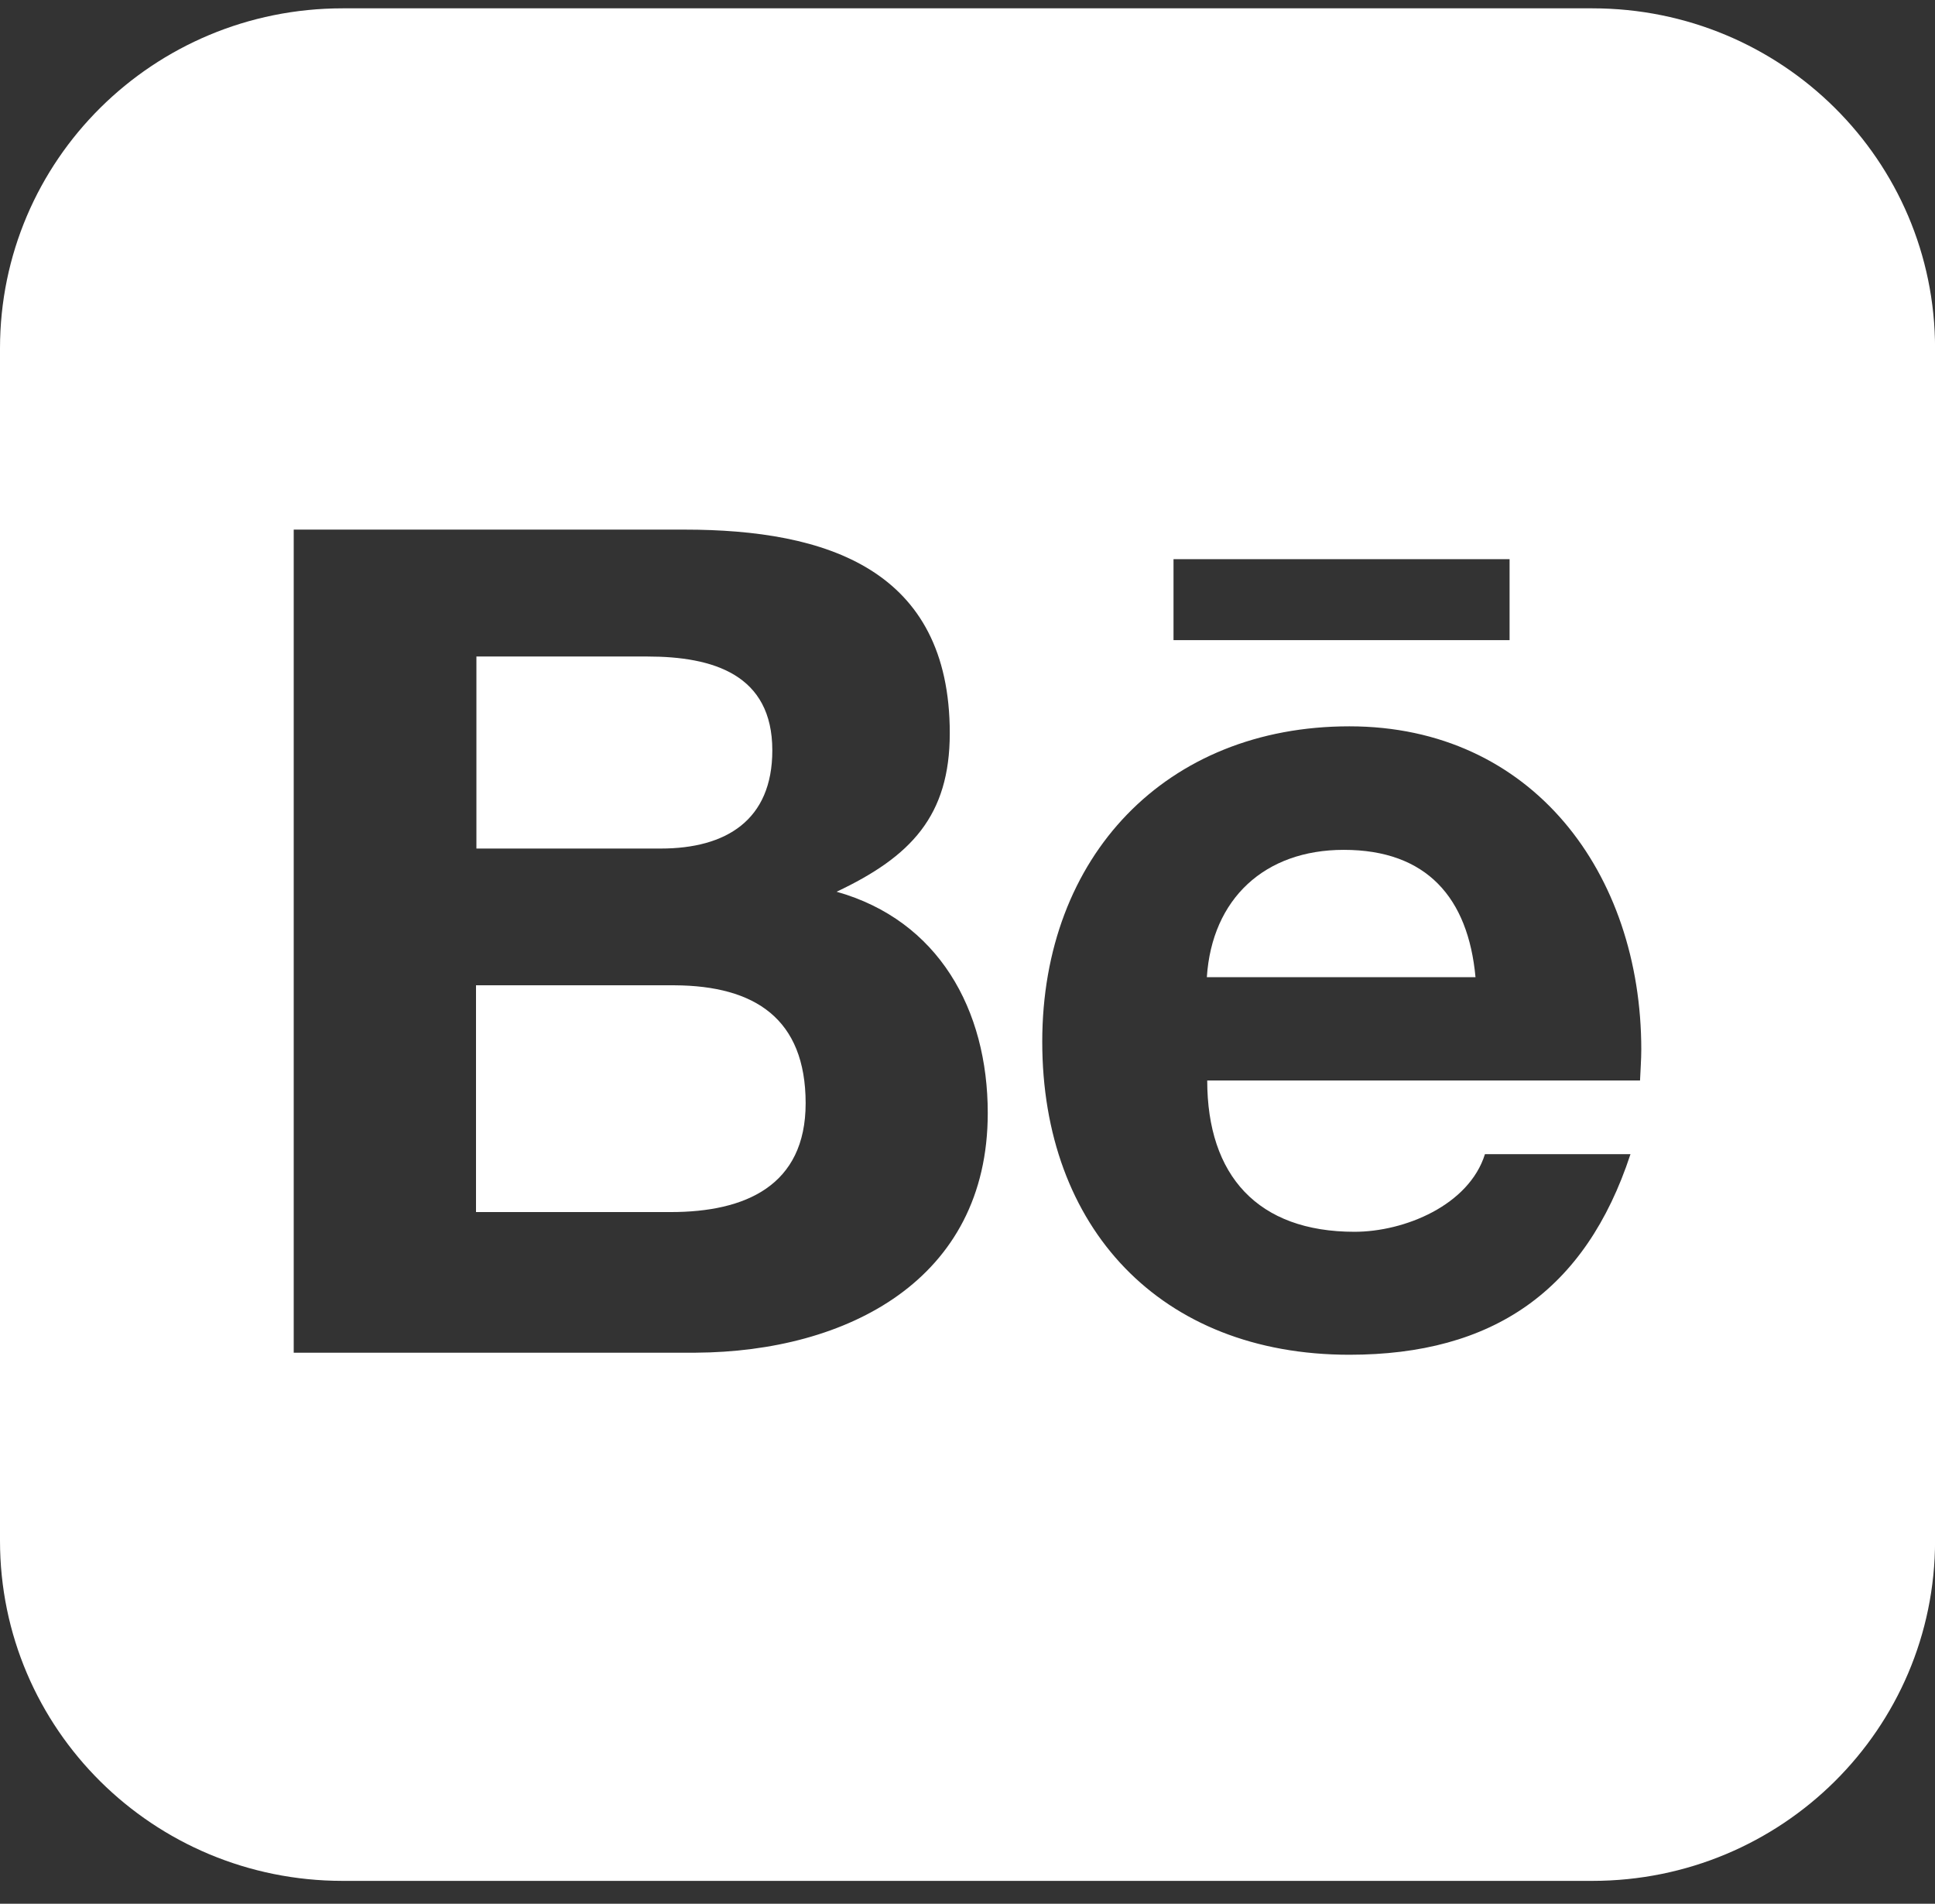 <svg width="62" height="61" viewBox="0 0 62 61" fill="none" xmlns="http://www.w3.org/2000/svg">
<rect x="0" y="0" width="62" height="61" fill="#333333" stroke="none"/>
<g clip-path="url(#clip0_83_2986)">
<path d="M24.746 24.043C24.746 21.612 22.85 21.036 20.744 21.036H15.265V27.189H21.173C23.263 27.189 24.746 26.282 24.746 24.043Z" fill="white"/>
<path d="M43.055 27.231C40.522 27.231 38.834 28.798 38.669 31.31H47.277C47.042 28.768 45.715 27.231 43.057 27.231H43.055Z" fill="white"/>
<path d="M21.617 31.571H15.252V38.837H21.494C23.875 38.837 25.814 37.998 25.814 35.348C25.811 32.644 24.19 31.585 21.617 31.571Z" fill="white"/>
<path d="M51.023 0.267H10.979C4.908 0.267 0 5.138 0 11.164V49.369C0 55.396 4.908 60.267 10.979 60.267H51.023C57.094 60.267 62.002 55.396 62.002 49.369V11.164C62.002 5.138 57.094 0.267 51.023 0.267ZM37.601 17.917H48.369V20.511H37.601V17.917ZM22.294 43.343H9.411V16.97H21.935C26.489 16.97 30.432 18.246 30.432 23.492C30.432 26.144 29.187 27.448 26.806 28.573C30.072 29.494 31.649 32.353 31.649 35.663C31.651 41.022 27.125 43.315 22.294 43.343ZM52.549 34.62H38.681C38.681 37.669 40.3 39.469 43.4 39.469C45.005 39.469 47.069 38.618 47.58 36.981H52.243C50.804 41.363 47.829 43.409 43.235 43.409C37.175 43.409 33.395 39.33 33.395 33.38C33.395 27.43 37.369 23.273 43.235 23.273C49.1 23.273 52.589 27.984 52.589 33.629C52.589 33.96 52.561 34.303 52.549 34.618V34.62Z" fill="white"/>
</g>
<defs>
<clipPath id="clip0_83_2986">
<rect width="62" height="60" fill="white" transform="translate(0 0.267)"/>
</clipPath>
</defs>
</svg>
